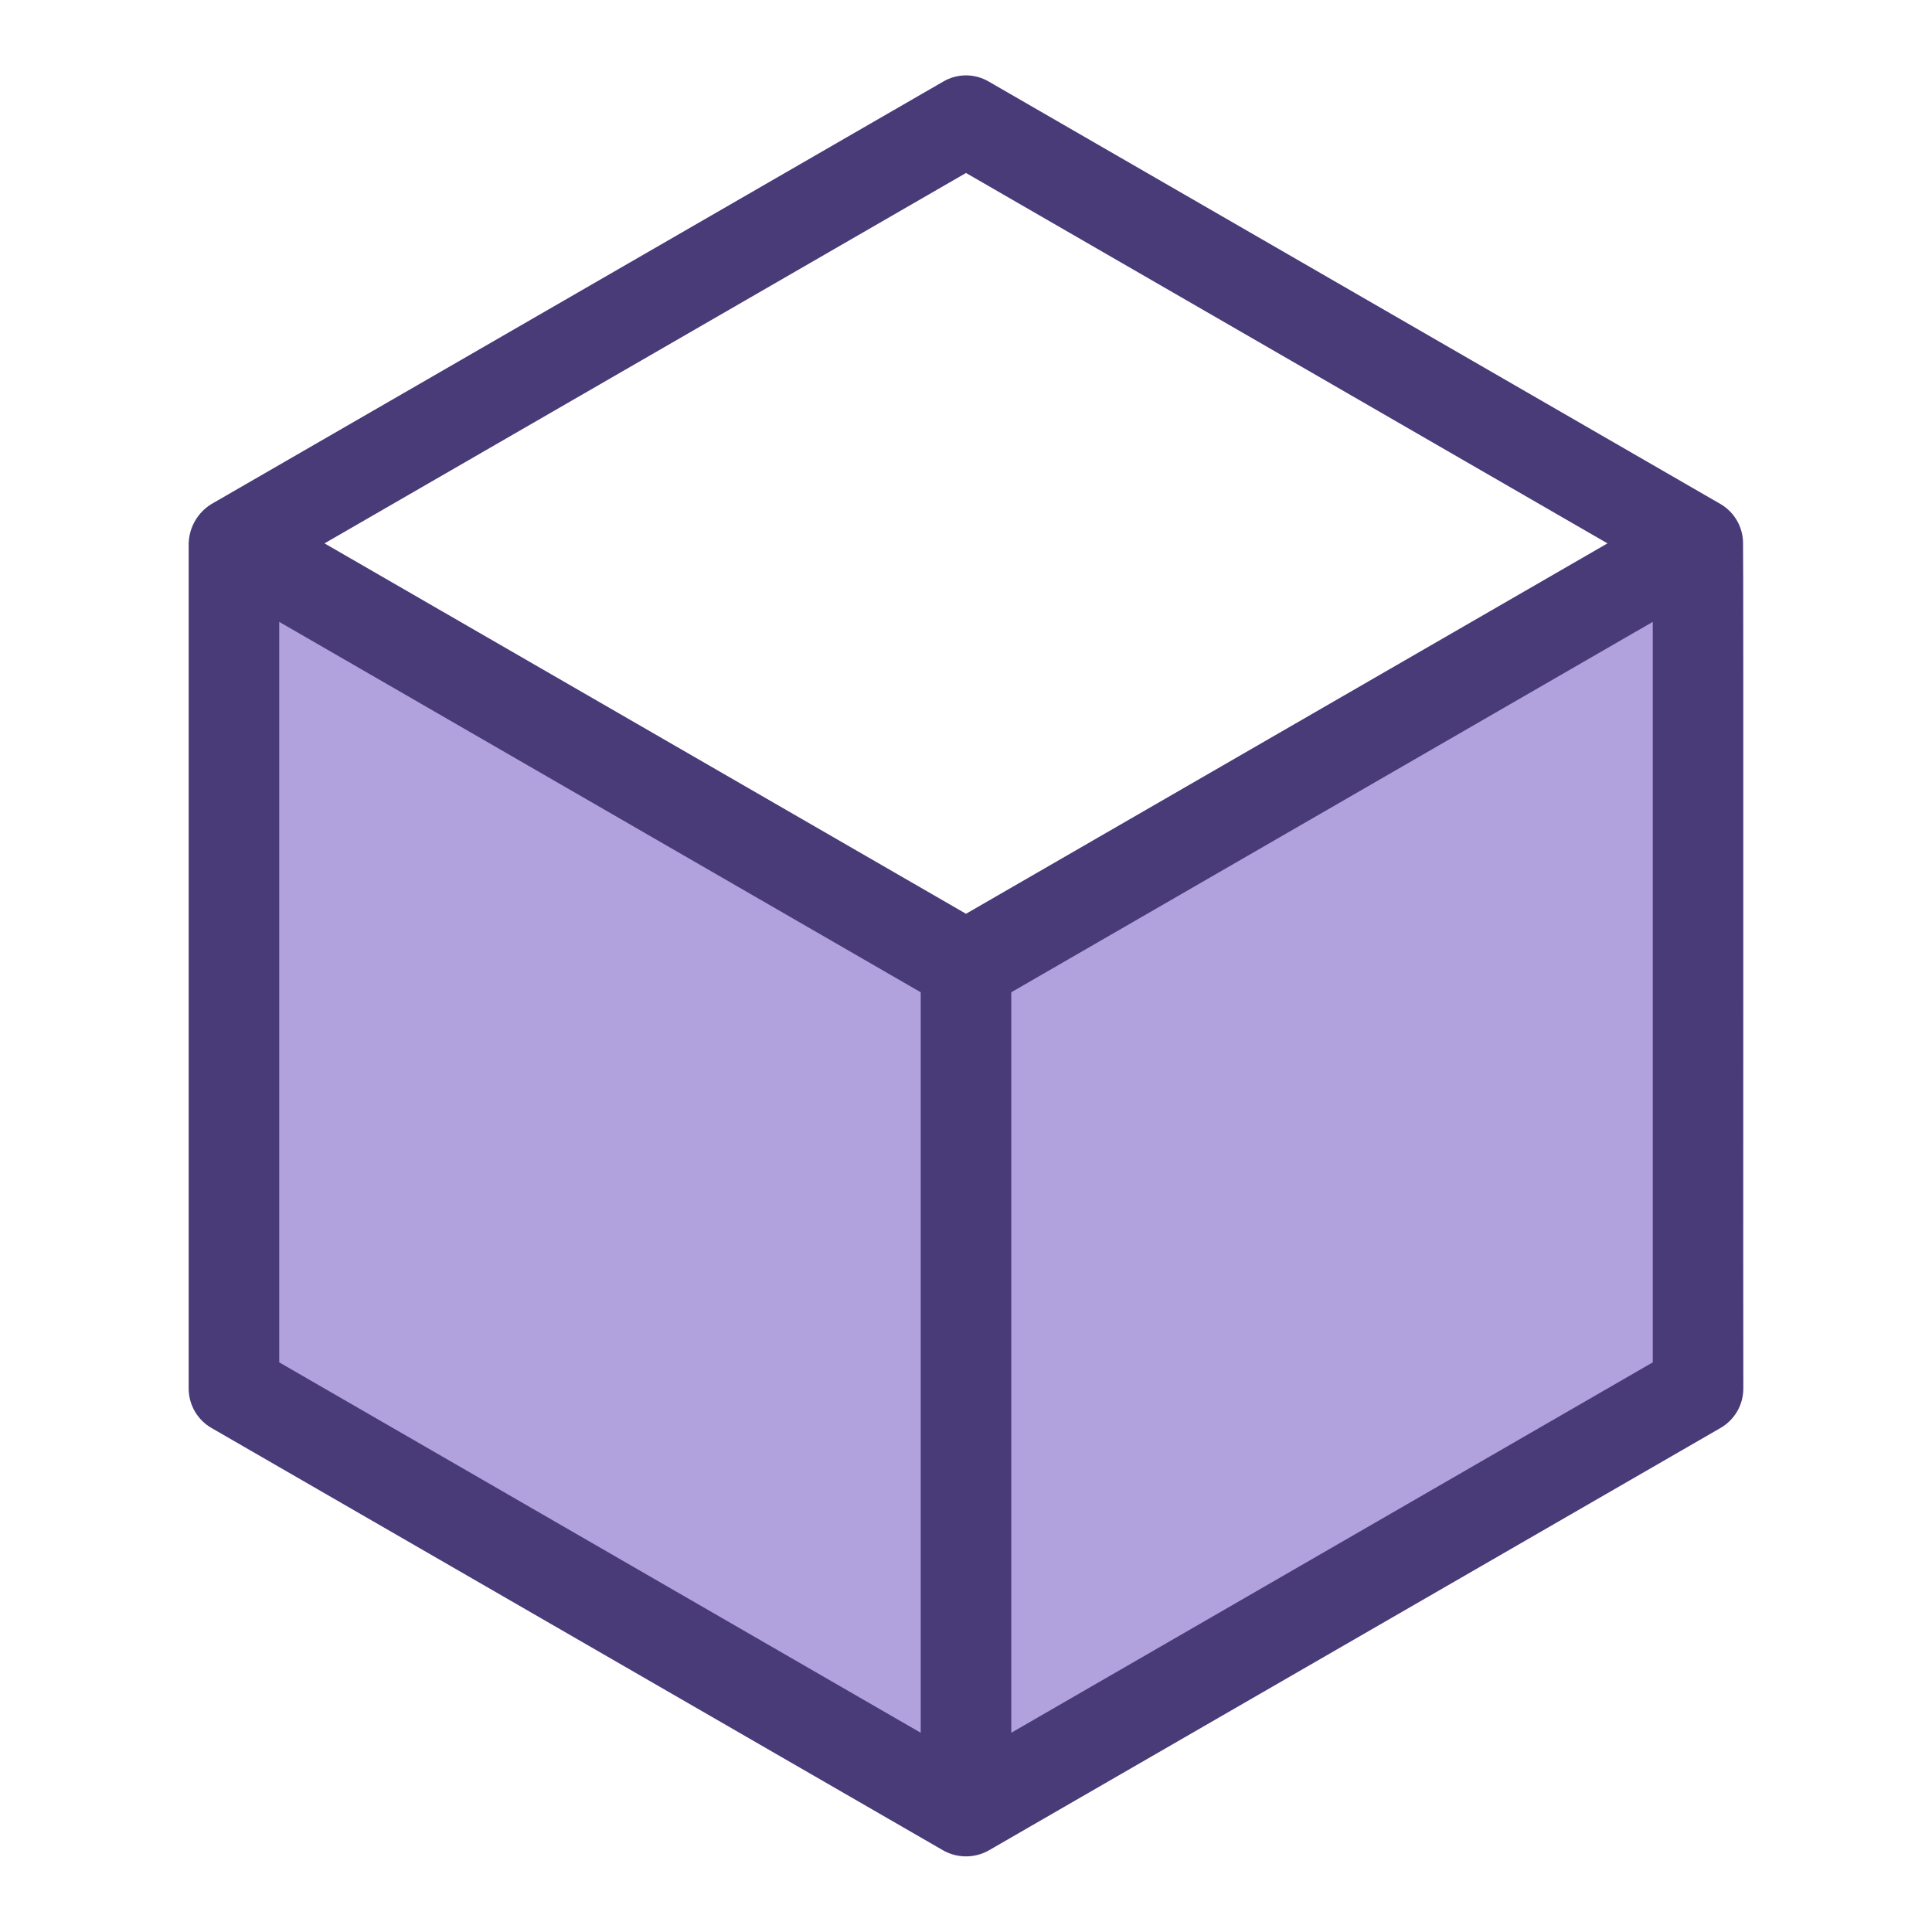 <?xml version="1.0" encoding="UTF-8"?>
<svg viewBox="0 0 64 64" xmlns="http://www.w3.org/2000/svg">
<path d="M9.25 18.91L32 32L55.59 18V45.96L32 59.56L7.34 45.79" fill="#B1A2DE"/>
<path d="m57.74 17.94c-0.01-0.252-0.083-0.498-0.212-0.714-0.129-0.217-0.311-0.397-0.528-0.526l-24.25-14c-0.228-0.133-0.486-0.203-0.75-0.203s-0.522 0.07-0.75 0.203l-24.25 14c-0.223 0.138-0.408 0.328-0.539 0.555-0.131 0.227-0.203 0.483-0.211 0.745v28c8.4e-4 0.263 0.07 0.522 0.202 0.75 0.132 0.228 0.32 0.418 0.548 0.55l24.25 14c0.229 0.128 0.487 0.195 0.75 0.195s0.521-0.067 0.75-0.195l24.25-14c0.228-0.133 0.416-0.322 0.548-0.55 0.132-0.228 0.201-0.486 0.202-0.75-0.01-0.06 0.01-28-0.01-28.06zm-25.74-12.21 21.25 12.27-21.25 12.27-21.25-12.27 21.25-12.27zm-22.75 14.87 21.25 12.27v24.53l-21.25-12.27v-24.53zm24.25 36.8v-24.53l21.25-12.27v24.53l-21.25 12.27z" fill="#493A78"/>
</svg>
